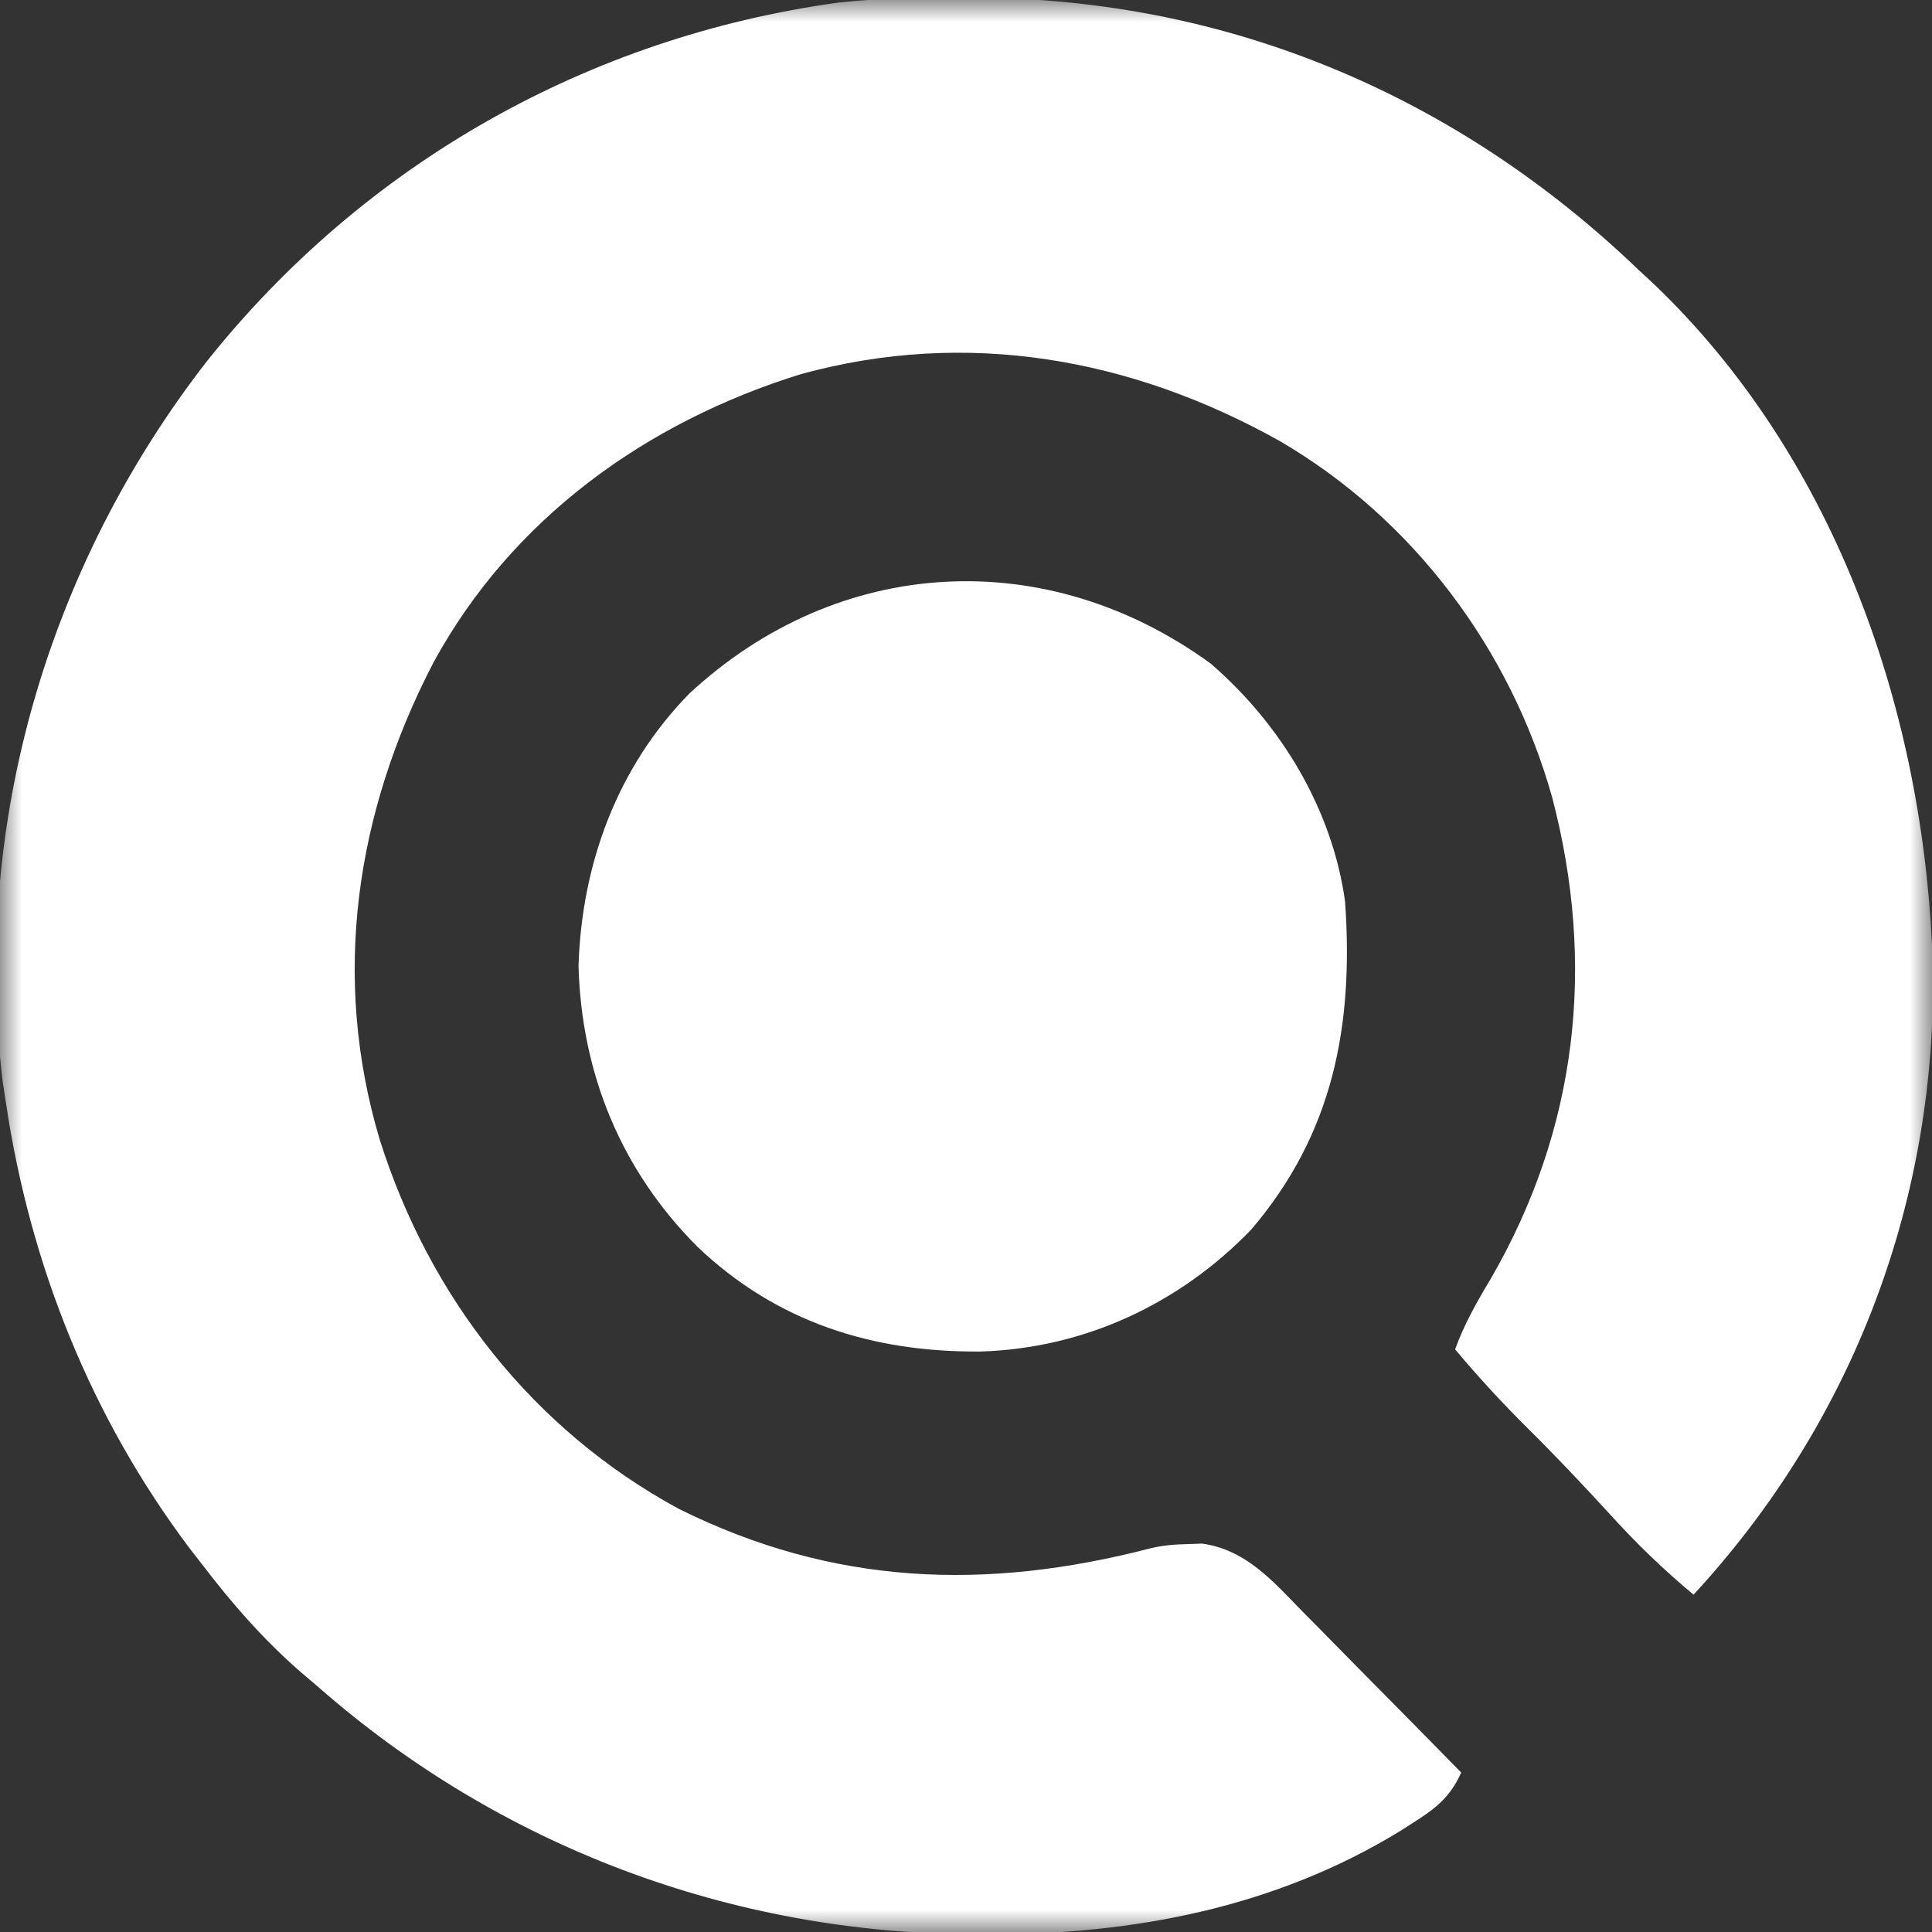 <svg xmlns="http://www.w3.org/2000/svg" width="43" height="43" viewBox="0 0 43 43" fill="none">
  <rect x="0" y="0" width="43" height="43" fill="#333333" stroke="none"/>
  <g clip-path="url(#clip0_1_260)">
    <mask id="mask0_1_260" style="mask-type:luminance" maskUnits="userSpaceOnUse" x="0" y="0" width="43" height="43">
      <path d="M43 0H0V43H43V0Z" fill="white"/>
    </mask>
    <g mask="url(#mask0_1_260)">
      <path d="M21.432 -0.051C21.533 -0.051 21.634 -0.051 21.738 -0.051C27.338 -0.026 32.431 2.129 36.468 6.006C36.577 6.106 36.685 6.206 36.796 6.309C40.774 10.103 42.739 15.613 43 21.022C43.006 21.14 43.012 21.259 43.018 21.381C43.141 26.66 41.252 31.639 37.693 35.492C37.017 34.93 36.412 34.343 35.822 33.692C35.236 33.053 34.644 32.425 34.028 31.815C33.451 31.244 32.907 30.654 32.386 30.032C32.589 29.472 32.863 28.988 33.169 28.479C35.114 25.13 35.523 21.472 34.546 17.746C33.616 14.439 31.444 11.539 28.474 9.811C25.177 7.968 21.515 7.313 17.826 8.327C14.392 9.391 11.396 11.537 9.648 14.744C7.917 18.074 7.366 21.738 8.454 25.373C9.564 28.88 11.864 31.821 15.105 33.581C18.544 35.29 21.935 35.41 25.599 34.462C25.888 34.392 26.153 34.372 26.45 34.366C26.599 34.361 26.599 34.361 26.751 34.355C27.728 34.488 28.332 35.193 28.987 35.865C29.089 35.967 29.191 36.07 29.295 36.175C29.618 36.501 29.939 36.828 30.26 37.156C30.479 37.378 30.698 37.599 30.918 37.821C31.454 38.363 31.988 38.907 32.522 39.451C32.273 40.01 31.932 40.266 31.425 40.585C31.3 40.665 31.3 40.665 31.172 40.747C28.38 42.459 25.215 43.06 21.985 43.051C21.877 43.051 21.769 43.051 21.658 43.051C16.283 43.028 11.13 41.101 7.076 37.54C6.96 37.442 6.845 37.344 6.726 37.243C5.876 36.507 5.173 35.702 4.491 34.809C4.398 34.69 4.306 34.571 4.21 34.447C2.028 31.541 0.674 28.161 0.136 24.571C0.111 24.408 0.086 24.244 0.06 24.076C-0.626 18.337 1.08 12.582 4.598 8.049C8.11 3.638 13.091 0.827 18.659 0.057C19.583 -0.043 20.504 -0.054 21.432 -0.051Z" fill="white"/>
      <path d="M26.942 14.766C28.502 16.109 29.655 18.011 29.937 20.067C30.13 22.826 29.675 25.228 27.845 27.37C26.247 29.024 24.125 30.011 21.827 30.08C19.423 30.102 17.282 29.427 15.521 27.747C13.827 26.049 12.943 23.901 12.876 21.5C12.947 19.227 13.739 17.075 15.339 15.44C18.655 12.359 23.284 12.106 26.942 14.766Z" fill="white"/>
    </g>
  </g>
  <defs>
    <clipPath id="clip0_1_260">
      <rect width="43" height="43" fill="white"/>
    </clipPath>
  </defs>
</svg>